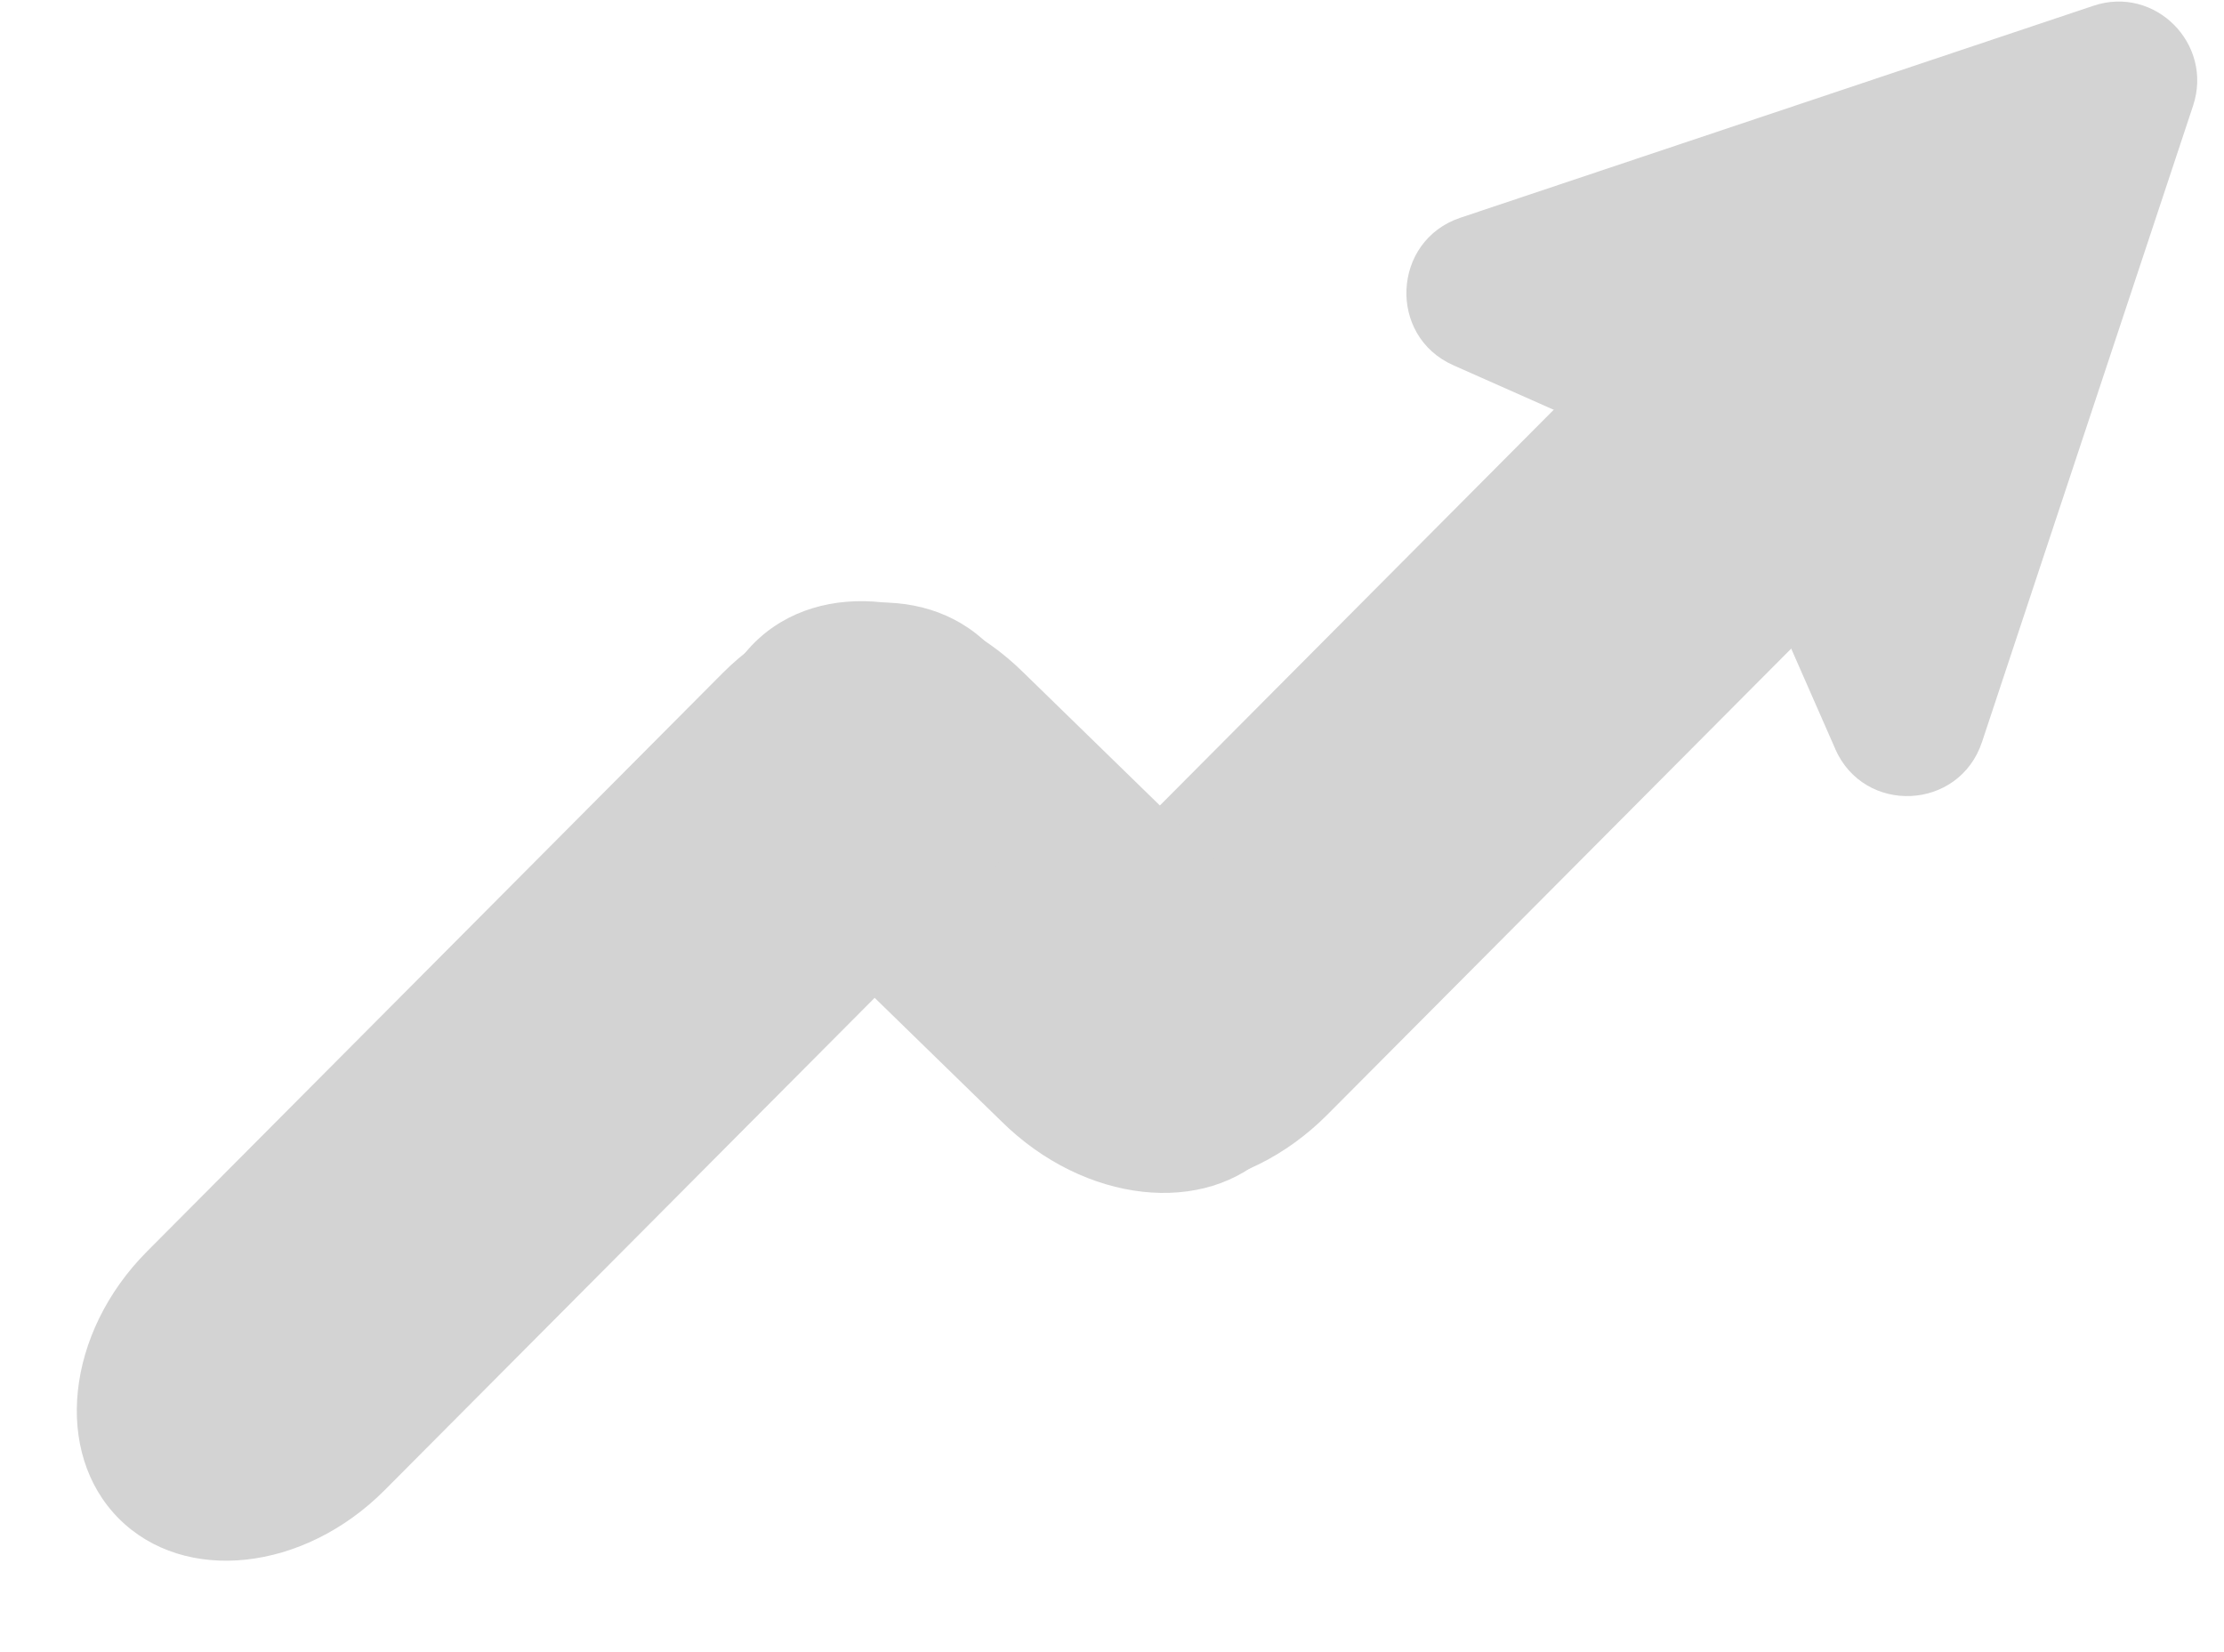 <svg width="70" height="52" viewBox="0 0 70 52" fill="none" xmlns="http://www.w3.org/2000/svg">
<path d="M60.172 16.603C62.769 13.994 63.2 10.197 61.134 8.122C59.069 6.047 55.29 6.48 52.693 9.089L34.297 27.573C31.7 30.182 31.268 33.979 33.334 36.054C35.399 38.129 39.178 37.696 41.775 35.087L60.172 16.603Z" fill="#D3D3D3"/>
<path d="M32.223 21.178C29.608 18.587 25.809 18.165 23.739 20.235C21.669 22.305 22.111 26.083 24.726 28.674L31.516 35.29C34.131 37.881 37.929 38.303 39.999 36.233C42.07 34.163 41.627 30.384 39.012 27.793L32.223 21.178Z" fill="#D3D3D3"/>
<path d="M30.222 28.701C32.779 26.131 33.178 22.366 31.113 20.292C29.048 18.217 25.301 18.617 22.744 21.186L4.63 39.386C2.073 41.955 1.674 45.72 3.739 47.795C5.804 49.87 9.552 49.469 12.109 46.9L30.222 28.701Z" fill="#D3D3D3"/>
<path d="M57.767 23.577L54.474 16.081C54.226 15.511 53.773 15.06 53.205 14.806L45.745 11.497C43.669 10.577 43.812 7.576 45.963 6.854L65.892 0.181C67.829 -0.469 69.673 1.384 69.026 3.33L62.384 23.353C61.666 25.514 58.679 25.654 57.763 23.573L57.767 23.577Z" fill="#D3D3D3"/>
</svg>
